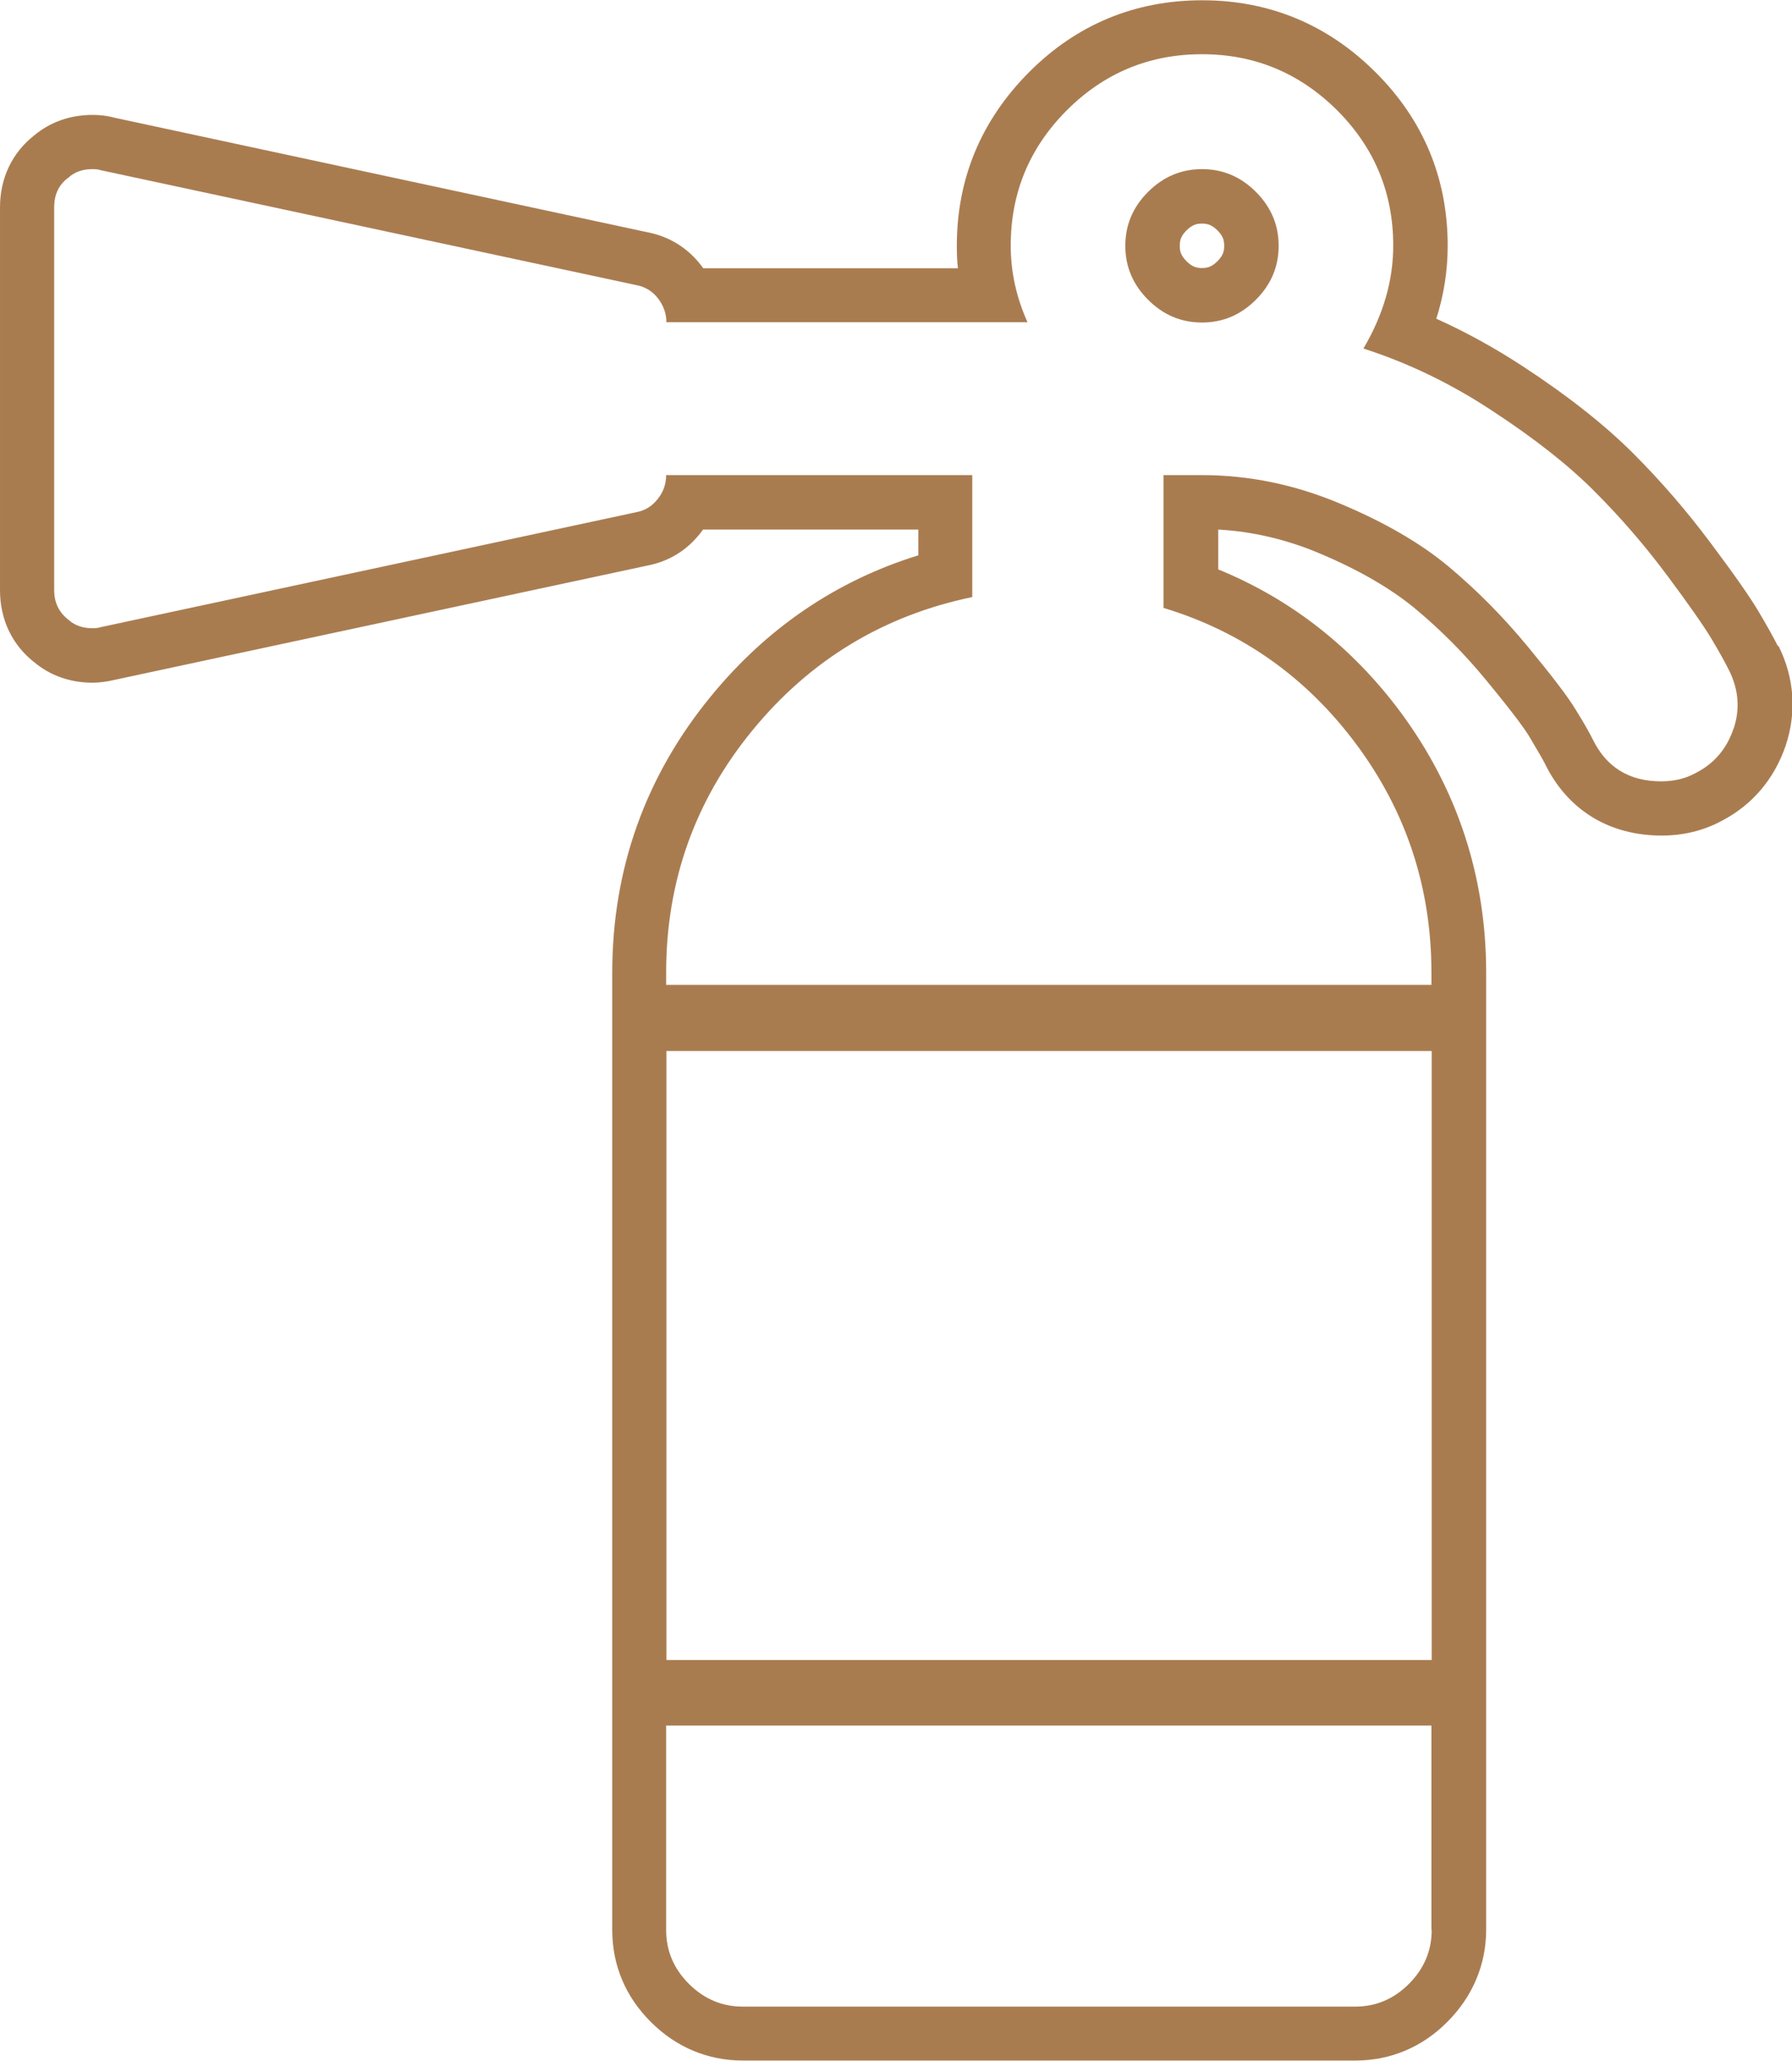 <?xml version="1.0" encoding="UTF-8"?>
<svg id="Layer_2" data-name="Layer 2" xmlns="http://www.w3.org/2000/svg" viewBox="0 0 66.15 76.04">
  <defs>
    <style>
      .cls-1 {
        fill: #a97c50;
      }
    </style>
  </defs>
  <g id="Layer_3" data-name="Layer 3">
    <g>
      <path class="cls-1" d="m65.63,23.84c-.17-.33-.4-.75-.71-1.27-.32-.54-.9-1.37-1.77-2.53-.88-1.18-1.84-2.29-2.86-3.31-1.05-1.05-2.42-2.13-4.07-3.21-1.04-.68-2.11-1.27-3.2-1.76.28-.88.42-1.78.42-2.69,0-2.48-.89-4.64-2.66-6.4-1.76-1.76-3.92-2.66-6.4-2.66s-4.64.89-6.4,2.66c-1.76,1.77-2.66,3.92-2.66,6.4,0,.28.01.55.04.83h-9.4s-.05-.07-.08-.11c-.5-.65-1.19-1.07-1.98-1.22L4.21,4.34c-.25-.07-.52-.1-.8-.1-.81,0-1.55.26-2.14.75-.82.64-1.27,1.58-1.27,2.66v14.13c0,1.08.45,2.02,1.27,2.66.59.49,1.33.75,2.14.75.28,0,.55-.04.8-.1l19.68-4.22c.8-.15,1.48-.57,1.98-1.22.03-.04.05-.07.08-.11h7.95v.95c-3.01.93-5.58,2.67-7.64,5.18-2.43,2.95-3.66,6.39-3.66,10.23v35.31c0,1.3.49,2.47,1.43,3.4.93.93,2.1,1.42,3.4,1.42h22.6c1.29,0,2.47-.49,3.4-1.43.93-.93,1.43-2.11,1.43-3.4v-35.31c0-3.54-1.06-6.77-3.15-9.6-1.79-2.41-4.05-4.18-6.74-5.28v-1.47c1.26.07,2.51.36,3.72.87,1.46.61,2.64,1.3,3.53,2.03.95.79,1.84,1.68,2.65,2.67,1.04,1.26,1.46,1.85,1.62,2.13.34.57.49.84.54.94.83,1.7,2.36,2.65,4.31,2.65.8,0,1.55-.18,2.23-.55,1.11-.58,1.92-1.53,2.34-2.75.42-1.24.33-2.52-.26-3.7Zm-12.78,14.94v22.47h-28.25v-22.47h28.25Zm0,32.43c0,.76-.28,1.43-.84,1.99-.56.56-1.22.84-1.99.84h-22.6c-.76,0-1.43-.28-1.99-.84-.56-.56-.84-1.22-.84-1.99v-7.54h28.25v7.54Zm11.14-44.32c-.25.74-.71,1.28-1.39,1.63-.38.21-.81.31-1.28.31-1.18,0-2.02-.52-2.52-1.54-.12-.24-.32-.6-.62-1.08-.29-.49-.89-1.27-1.79-2.36-.9-1.09-1.87-2.07-2.91-2.94-1.04-.87-2.39-1.65-4.04-2.34-1.65-.69-3.34-1.04-5.08-1.04h-1.41v4.9c2.91.88,5.29,2.57,7.13,5.05s2.76,5.29,2.76,8.41v.45h-28.25v-.45c0-3.38,1.07-6.37,3.2-8.96,2.13-2.59,4.83-4.22,8.1-4.9v-4.5h-11.3c0,.32-.1.62-.31.88-.21.27-.47.43-.8.49L3.72,23.14c-.09.03-.19.04-.31.04-.35,0-.65-.1-.88-.31-.35-.27-.53-.63-.53-1.1V7.65c0-.47.17-.84.53-1.1.23-.21.53-.31.88-.31.12,0,.22.01.31.04l19.77,4.24c.32.06.59.22.8.49.2.26.31.56.31.88h13.33c-.41-.91-.62-1.85-.62-2.83,0-1.94.69-3.61,2.07-4.99,1.38-1.38,3.05-2.07,4.99-2.07s3.6.69,4.99,2.07c1.38,1.38,2.07,3.05,2.07,4.99,0,1.3-.37,2.56-1.1,3.8,1.65.53,3.25,1.3,4.79,2.32,1.54,1.01,2.8,2,3.75,2.96.96.96,1.85,1.99,2.67,3.09.82,1.1,1.37,1.89,1.65,2.36.28.47.49.85.64,1.15.35.71.41,1.43.16,2.16Z"/>
      <path class="cls-1" d="m44.37,6.24c-.76,0-1.43.28-1.99.84-.56.56-.84,1.22-.84,1.99s.28,1.43.84,1.99c.56.56,1.22.84,1.99.84s1.43-.28,1.99-.84c.56-.56.84-1.22.84-1.99s-.28-1.43-.84-1.99c-.56-.56-1.22-.84-1.99-.84Zm.57,3.4c-.21.21-.38.25-.57.25s-.36-.04-.57-.25-.25-.37-.25-.57.04-.36.25-.57c.21-.21.38-.25.57-.25s.36.04.57.25c.21.21.25.37.25.57s-.04.36-.25.57Z"/>
    </g>
  </g>
</svg>